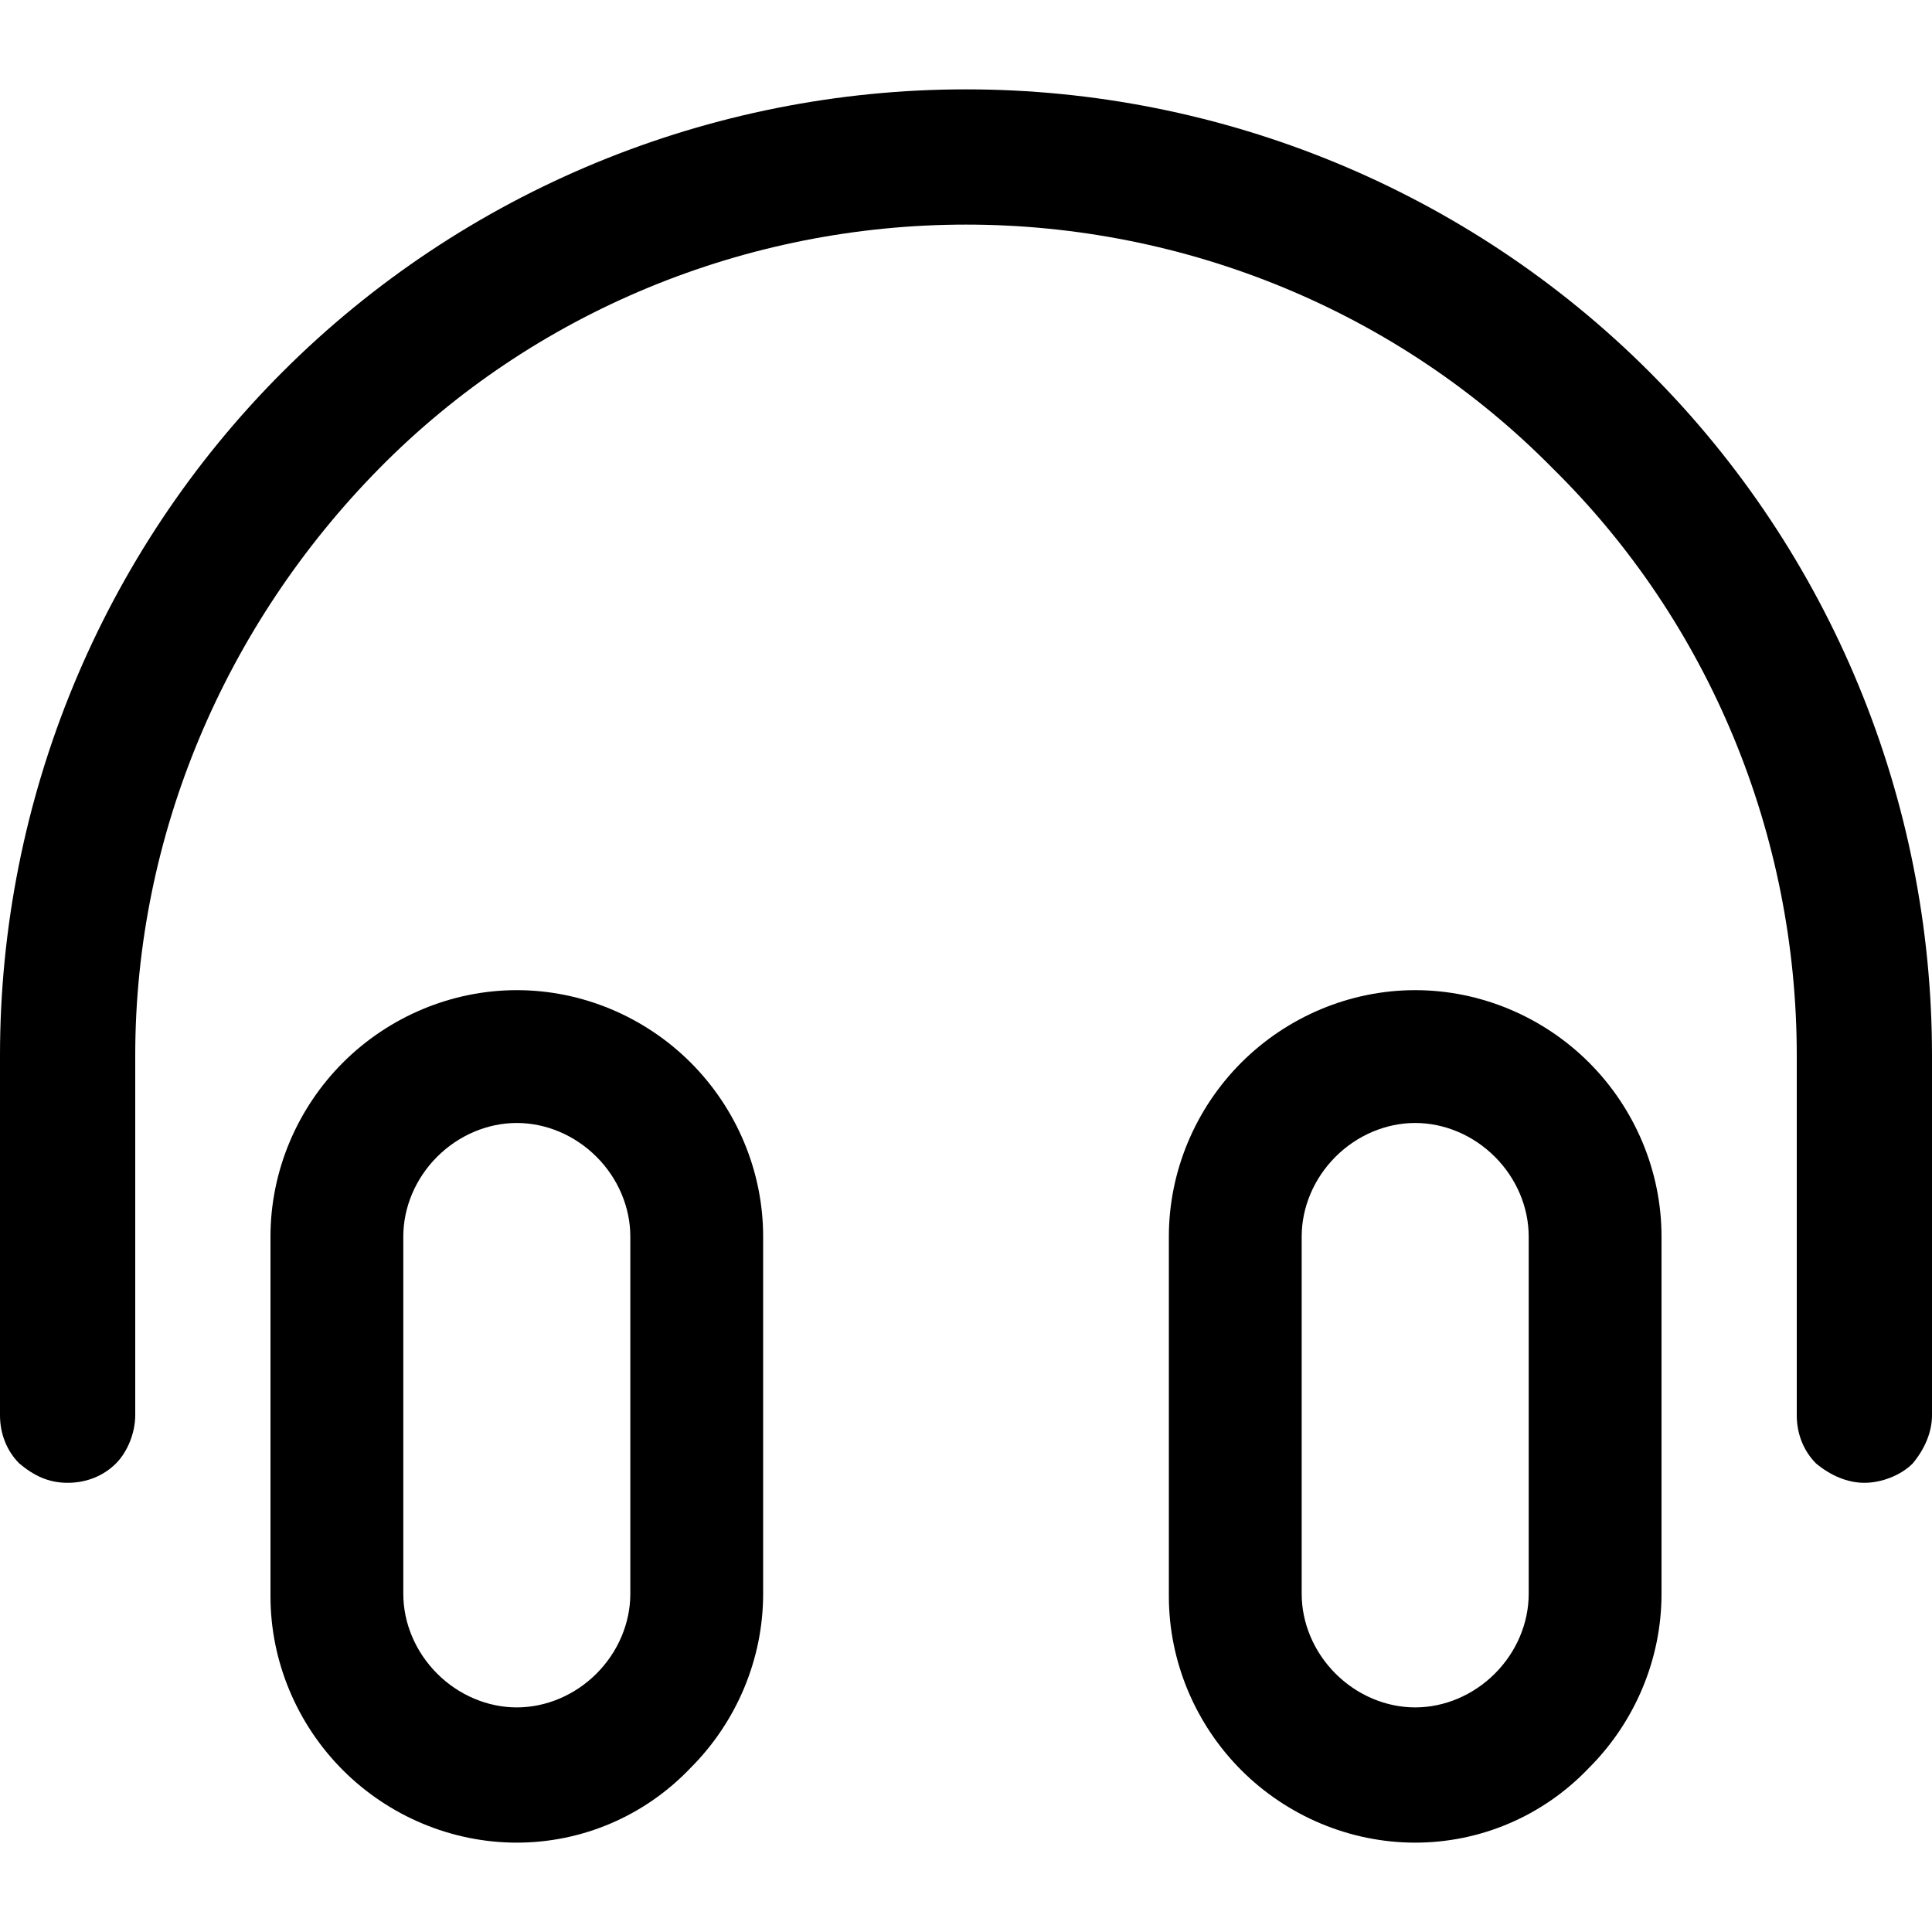 <?xml version="1.0" encoding="UTF-8"?> <svg xmlns="http://www.w3.org/2000/svg" xmlns:xlink="http://www.w3.org/1999/xlink" version="1.1" id="图层_1" x="0px" y="0px" viewBox="0 0 80 80" style="enable-background:new 0 0 80 80;" xml:space="preserve"> <path d="M21.4,76.3c-2.7,0-5.3-1.1-7.2-3c-1.9-1.9-3-4.5-3-7.2V51.2c0-2.7,1.1-5.3,3-7.2c1.9-1.9,4.5-3,7.2-3s5.3,1.1,7.2,3 c1.9,1.9,3,4.5,3,7.2V66c0,2.7-1.1,5.3-3,7.2C26.7,75.2,24.1,76.3,21.4,76.3z M21.4,46.5c-1.2,0-2.4,0.5-3.3,1.4 c-0.9,0.9-1.4,2.1-1.4,3.3V66c0,1.2,0.5,2.4,1.4,3.3s2.1,1.4,3.3,1.4c1.2,0,2.4-0.5,3.3-1.4c0.9-0.9,1.4-2.1,1.4-3.3V51.2 c0-1.2-0.5-2.4-1.4-3.3C23.8,47,22.6,46.5,21.4,46.5z"></path> <path d="M58.6,76.3c-2.7,0-5.3-1.1-7.2-3c-1.9-1.9-3-4.5-3-7.2V51.2c0-2.7,1.1-5.3,3-7.2c1.9-1.9,4.5-3,7.2-3s5.3,1.1,7.2,3 c1.9,1.9,3,4.5,3,7.2V66c0,2.7-1.1,5.3-3,7.2C63.9,75.2,61.3,76.3,58.6,76.3z M58.6,46.5c-1.2,0-2.4,0.5-3.3,1.4 c-0.9,0.9-1.4,2.1-1.4,3.3V66c0,1.2,0.5,2.4,1.4,3.3c0.9,0.9,2.1,1.4,3.3,1.4c1.2,0,2.4-0.5,3.3-1.4s1.4-2.1,1.4-3.3V51.2 c0-1.2-0.5-2.4-1.4-3.3C61,47,59.8,46.5,58.6,46.5z"></path> <path d="M77.2,61.4c-0.7,0-1.4-0.3-2-0.8c-0.5-0.5-0.8-1.2-0.8-2V43.7c0-9.1-3.6-17.9-10.1-24.3C57.9,12.9,49.1,9.3,40,9.3 c-9.1,0-17.9,3.6-24.3,10.1S5.6,34.6,5.6,43.7v14.9c0,0.7-0.3,1.5-0.8,2c-0.5,0.5-1.2,0.8-2,0.8s-1.4-0.3-2-0.8 c-0.5-0.5-0.8-1.2-0.8-2V43.7c0-10.6,4.2-20.8,11.7-28.3C19.2,7.9,29.4,3.7,40,3.7c10.6,0,20.8,4.2,28.3,11.7 C75.8,22.9,80,33.1,80,43.7v14.9c0,0.7-0.3,1.4-0.8,2C78.7,61.1,77.9,61.4,77.2,61.4z"></path> </svg> 